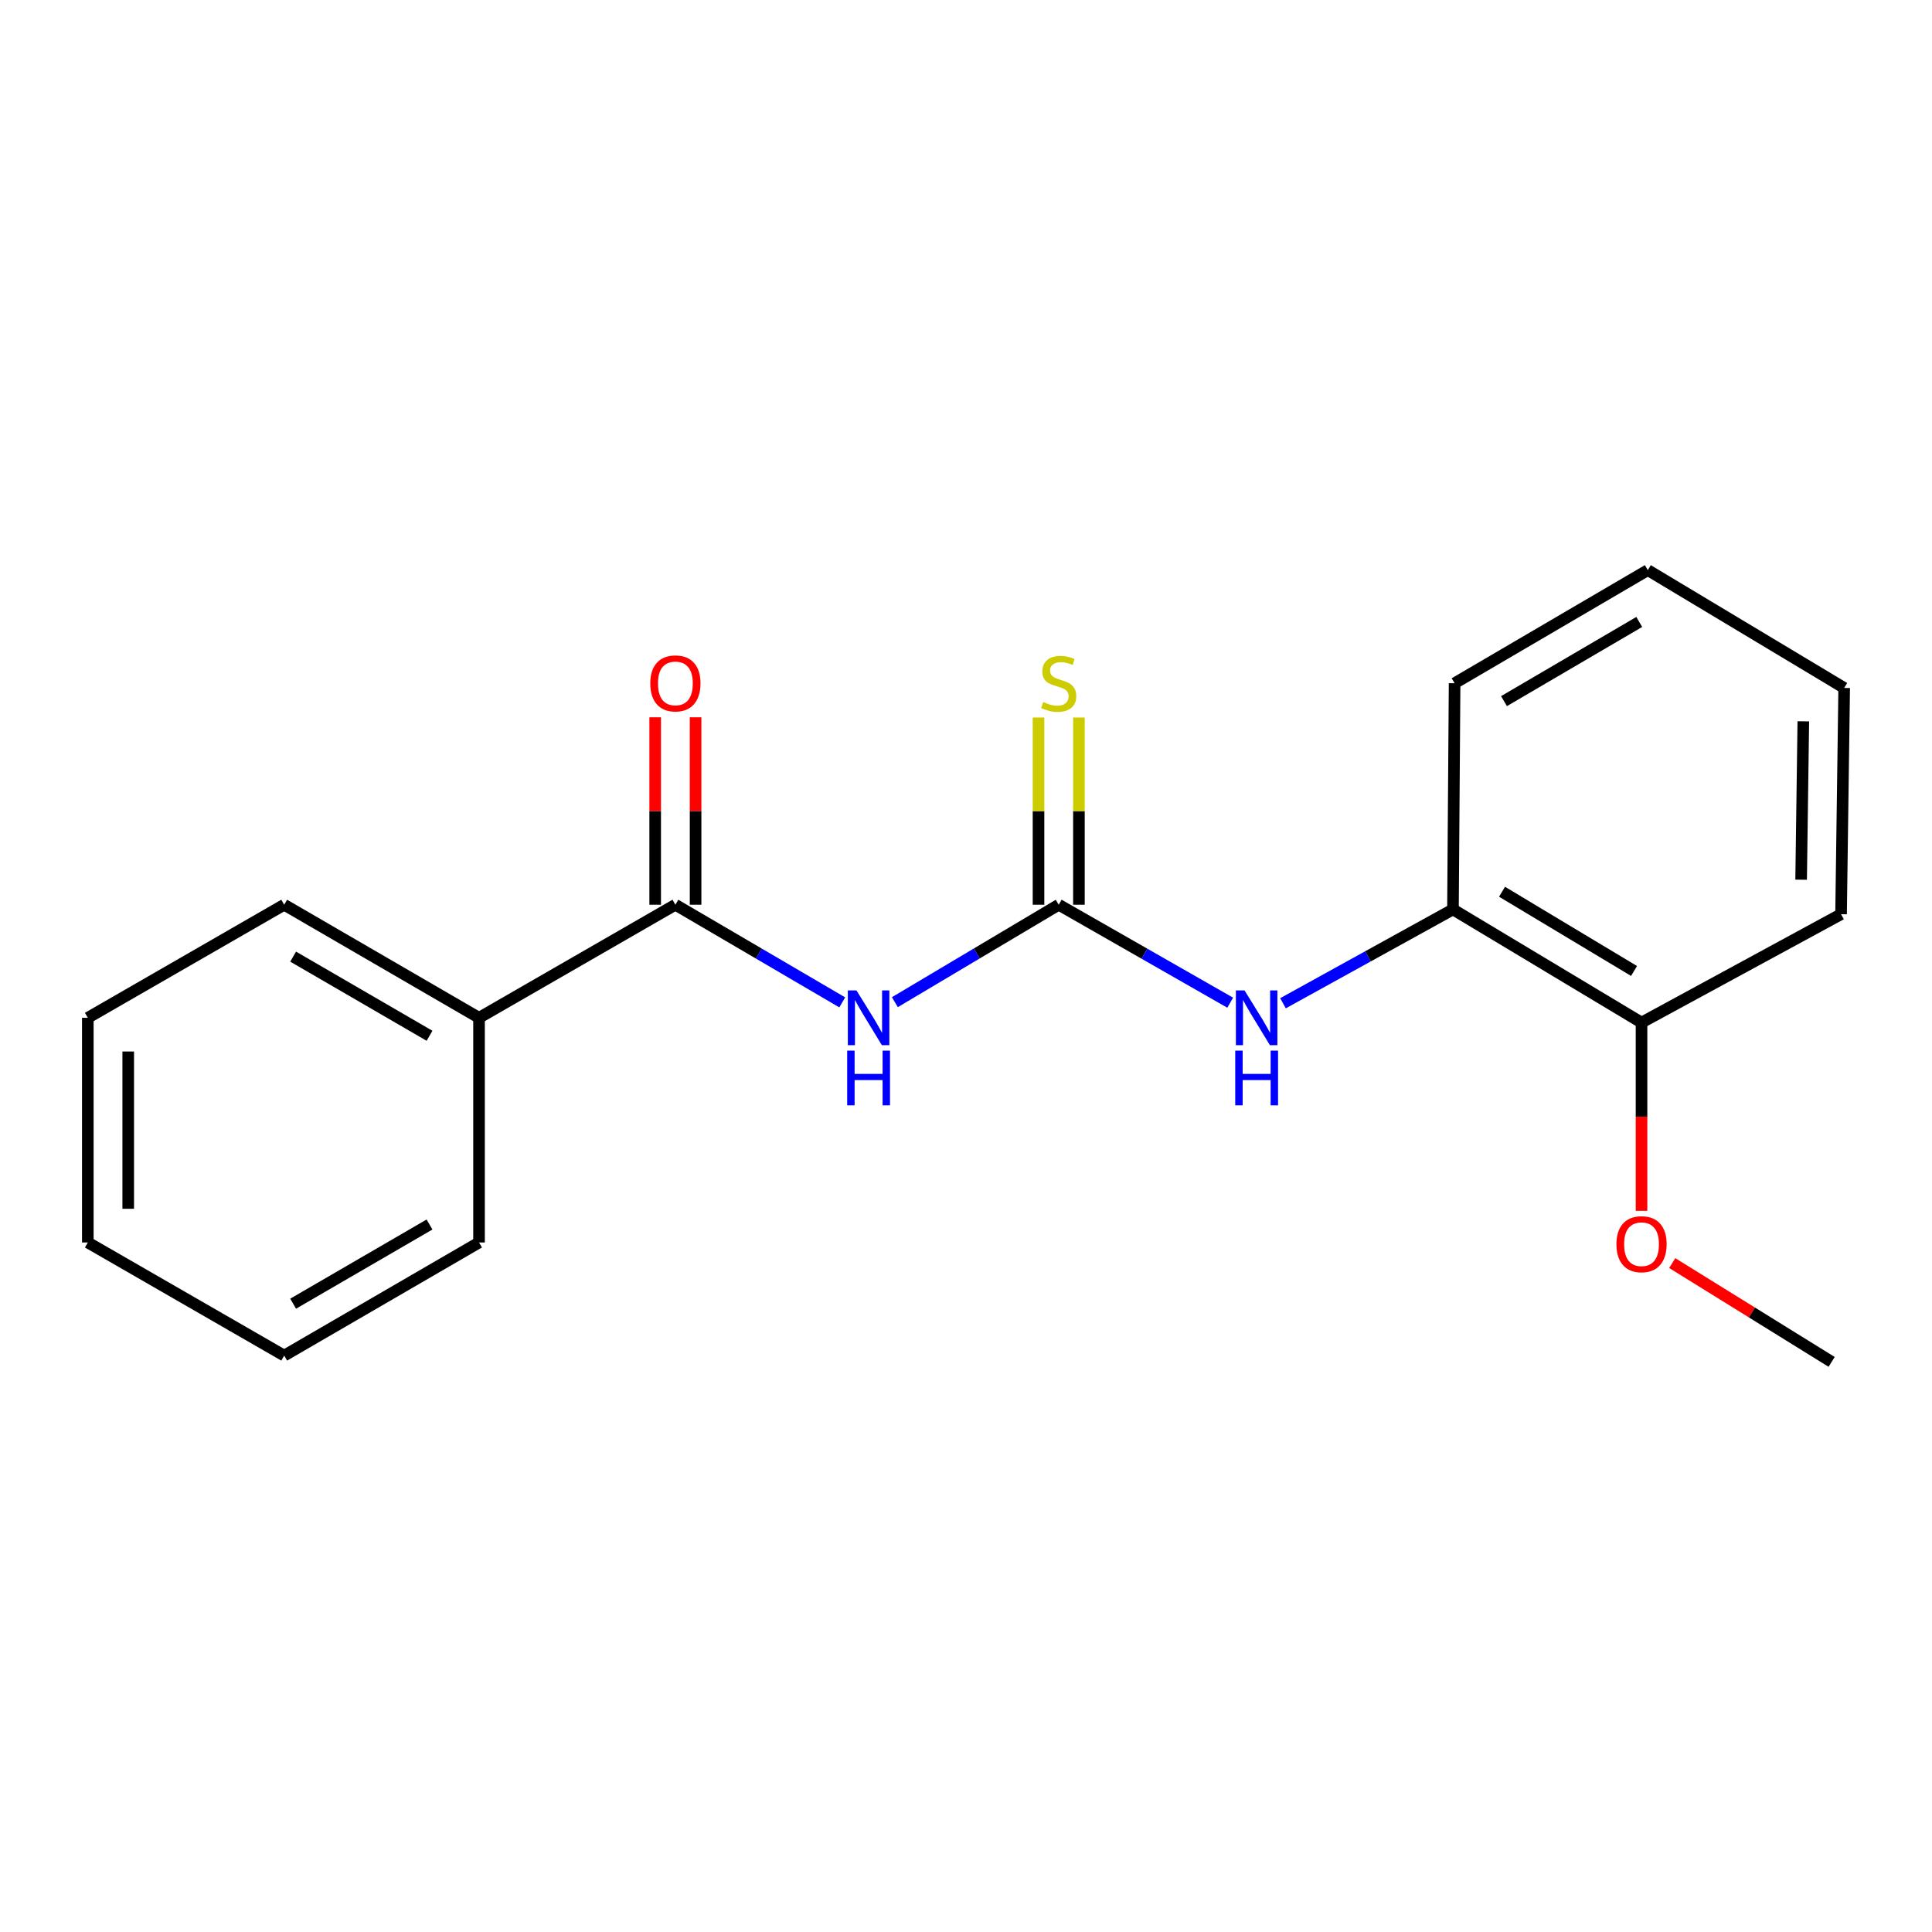 <?xml version='1.0' encoding='iso-8859-1'?>
<svg version='1.1' baseProfile='full'
              xmlns='http://www.w3.org/2000/svg'
                      xmlns:rdkit='http://www.rdkit.org/xml'
                      xmlns:xlink='http://www.w3.org/1999/xlink'
                  xml:space='preserve'
width='1000px' height='1000px' viewBox='0 0 1000 1000'>
<!-- END OF HEADER -->
<rect style='opacity:1.0;fill:#FFFFFF;stroke:none' width='1000' height='1000' x='0' y='0'> </rect>
<path class='bond-0' d='M 463.183,518.723 L 505.587,493.504' style='fill:none;fill-rule:evenodd;stroke:#0000FF;stroke-width:6px;stroke-linecap:butt;stroke-linejoin:miter;stroke-opacity:1' />
<path class='bond-0' d='M 505.587,493.504 L 547.992,468.284' style='fill:none;fill-rule:evenodd;stroke:#000000;stroke-width:6px;stroke-linecap:butt;stroke-linejoin:miter;stroke-opacity:1' />
<path class='bond-1' d='M 435.943,518.832 L 392.76,493.558' style='fill:none;fill-rule:evenodd;stroke:#0000FF;stroke-width:6px;stroke-linecap:butt;stroke-linejoin:miter;stroke-opacity:1' />
<path class='bond-1' d='M 392.76,493.558 L 349.577,468.284' style='fill:none;fill-rule:evenodd;stroke:#000000;stroke-width:6px;stroke-linecap:butt;stroke-linejoin:miter;stroke-opacity:1' />
<path class='bond-2' d='M 547.992,468.284 L 592.368,493.638' style='fill:none;fill-rule:evenodd;stroke:#000000;stroke-width:6px;stroke-linecap:butt;stroke-linejoin:miter;stroke-opacity:1' />
<path class='bond-2' d='M 592.368,493.638 L 636.745,518.992' style='fill:none;fill-rule:evenodd;stroke:#0000FF;stroke-width:6px;stroke-linecap:butt;stroke-linejoin:miter;stroke-opacity:1' />
<path class='bond-4' d='M 558.448,468.284 L 558.448,419.837' style='fill:none;fill-rule:evenodd;stroke:#000000;stroke-width:6px;stroke-linecap:butt;stroke-linejoin:miter;stroke-opacity:1' />
<path class='bond-4' d='M 558.448,419.837 L 558.448,371.389' style='fill:none;fill-rule:evenodd;stroke:#CCCC00;stroke-width:6px;stroke-linecap:butt;stroke-linejoin:miter;stroke-opacity:1' />
<path class='bond-4' d='M 537.536,468.284 L 537.536,419.837' style='fill:none;fill-rule:evenodd;stroke:#000000;stroke-width:6px;stroke-linecap:butt;stroke-linejoin:miter;stroke-opacity:1' />
<path class='bond-4' d='M 537.536,419.837 L 537.536,371.389' style='fill:none;fill-rule:evenodd;stroke:#CCCC00;stroke-width:6px;stroke-linecap:butt;stroke-linejoin:miter;stroke-opacity:1' />
<path class='bond-5' d='M 360.033,468.284 L 360.033,419.777' style='fill:none;fill-rule:evenodd;stroke:#000000;stroke-width:6px;stroke-linecap:butt;stroke-linejoin:miter;stroke-opacity:1' />
<path class='bond-5' d='M 360.033,419.777 L 360.033,371.269' style='fill:none;fill-rule:evenodd;stroke:#FF0000;stroke-width:6px;stroke-linecap:butt;stroke-linejoin:miter;stroke-opacity:1' />
<path class='bond-5' d='M 339.121,468.284 L 339.121,419.777' style='fill:none;fill-rule:evenodd;stroke:#000000;stroke-width:6px;stroke-linecap:butt;stroke-linejoin:miter;stroke-opacity:1' />
<path class='bond-5' d='M 339.121,419.777 L 339.121,371.269' style='fill:none;fill-rule:evenodd;stroke:#FF0000;stroke-width:6px;stroke-linecap:butt;stroke-linejoin:miter;stroke-opacity:1' />
<path class='bond-6' d='M 349.577,468.284 L 247.947,526.813' style='fill:none;fill-rule:evenodd;stroke:#000000;stroke-width:6px;stroke-linecap:butt;stroke-linejoin:miter;stroke-opacity:1' />
<path class='bond-3' d='M 664.077,519.282 L 708.065,494.997' style='fill:none;fill-rule:evenodd;stroke:#0000FF;stroke-width:6px;stroke-linecap:butt;stroke-linejoin:miter;stroke-opacity:1' />
<path class='bond-3' d='M 708.065,494.997 L 752.053,470.712' style='fill:none;fill-rule:evenodd;stroke:#000000;stroke-width:6px;stroke-linecap:butt;stroke-linejoin:miter;stroke-opacity:1' />
<path class='bond-7' d='M 752.053,470.712 L 849.651,529.288' style='fill:none;fill-rule:evenodd;stroke:#000000;stroke-width:6px;stroke-linecap:butt;stroke-linejoin:miter;stroke-opacity:1' />
<path class='bond-7' d='M 777.454,461.569 L 845.773,502.571' style='fill:none;fill-rule:evenodd;stroke:#000000;stroke-width:6px;stroke-linecap:butt;stroke-linejoin:miter;stroke-opacity:1' />
<path class='bond-9' d='M 752.053,470.712 L 752.901,353.643' style='fill:none;fill-rule:evenodd;stroke:#000000;stroke-width:6px;stroke-linecap:butt;stroke-linejoin:miter;stroke-opacity:1' />
<path class='bond-10' d='M 247.947,526.813 L 147.096,468.284' style='fill:none;fill-rule:evenodd;stroke:#000000;stroke-width:6px;stroke-linecap:butt;stroke-linejoin:miter;stroke-opacity:1' />
<path class='bond-10' d='M 222.323,536.12 L 151.727,495.15' style='fill:none;fill-rule:evenodd;stroke:#000000;stroke-width:6px;stroke-linecap:butt;stroke-linejoin:miter;stroke-opacity:1' />
<path class='bond-11' d='M 247.947,526.813 L 247.947,643.104' style='fill:none;fill-rule:evenodd;stroke:#000000;stroke-width:6px;stroke-linecap:butt;stroke-linejoin:miter;stroke-opacity:1' />
<path class='bond-8' d='M 849.651,529.288 L 849.651,578.01' style='fill:none;fill-rule:evenodd;stroke:#000000;stroke-width:6px;stroke-linecap:butt;stroke-linejoin:miter;stroke-opacity:1' />
<path class='bond-8' d='M 849.651,578.01 L 849.651,626.732' style='fill:none;fill-rule:evenodd;stroke:#FF0000;stroke-width:6px;stroke-linecap:butt;stroke-linejoin:miter;stroke-opacity:1' />
<path class='bond-12' d='M 849.651,529.288 L 952.931,473.187' style='fill:none;fill-rule:evenodd;stroke:#000000;stroke-width:6px;stroke-linecap:butt;stroke-linejoin:miter;stroke-opacity:1' />
<path class='bond-13' d='M 865.545,653.769 L 906.798,679.339' style='fill:none;fill-rule:evenodd;stroke:#FF0000;stroke-width:6px;stroke-linecap:butt;stroke-linejoin:miter;stroke-opacity:1' />
<path class='bond-13' d='M 906.798,679.339 L 948.051,704.909' style='fill:none;fill-rule:evenodd;stroke:#000000;stroke-width:6px;stroke-linecap:butt;stroke-linejoin:miter;stroke-opacity:1' />
<path class='bond-14' d='M 752.901,353.643 L 852.904,295.091' style='fill:none;fill-rule:evenodd;stroke:#000000;stroke-width:6px;stroke-linecap:butt;stroke-linejoin:miter;stroke-opacity:1' />
<path class='bond-14' d='M 778.467,362.906 L 848.47,321.92' style='fill:none;fill-rule:evenodd;stroke:#000000;stroke-width:6px;stroke-linecap:butt;stroke-linejoin:miter;stroke-opacity:1' />
<path class='bond-17' d='M 147.096,468.284 L 45.455,526.813' style='fill:none;fill-rule:evenodd;stroke:#000000;stroke-width:6px;stroke-linecap:butt;stroke-linejoin:miter;stroke-opacity:1' />
<path class='bond-15' d='M 247.947,643.104 L 147.096,701.656' style='fill:none;fill-rule:evenodd;stroke:#000000;stroke-width:6px;stroke-linecap:butt;stroke-linejoin:miter;stroke-opacity:1' />
<path class='bond-15' d='M 222.32,633.802 L 151.724,674.789' style='fill:none;fill-rule:evenodd;stroke:#000000;stroke-width:6px;stroke-linecap:butt;stroke-linejoin:miter;stroke-opacity:1' />
<path class='bond-20' d='M 952.931,473.187 L 954.545,356.083' style='fill:none;fill-rule:evenodd;stroke:#000000;stroke-width:6px;stroke-linecap:butt;stroke-linejoin:miter;stroke-opacity:1' />
<path class='bond-20' d='M 932.263,455.333 L 933.394,373.36' style='fill:none;fill-rule:evenodd;stroke:#000000;stroke-width:6px;stroke-linecap:butt;stroke-linejoin:miter;stroke-opacity:1' />
<path class='bond-16' d='M 852.904,295.091 L 954.545,356.083' style='fill:none;fill-rule:evenodd;stroke:#000000;stroke-width:6px;stroke-linecap:butt;stroke-linejoin:miter;stroke-opacity:1' />
<path class='bond-18' d='M 147.096,701.656 L 45.455,643.104' style='fill:none;fill-rule:evenodd;stroke:#000000;stroke-width:6px;stroke-linecap:butt;stroke-linejoin:miter;stroke-opacity:1' />
<path class='bond-19' d='M 45.455,526.813 L 45.455,643.104' style='fill:none;fill-rule:evenodd;stroke:#000000;stroke-width:6px;stroke-linecap:butt;stroke-linejoin:miter;stroke-opacity:1' />
<path class='bond-19' d='M 66.366,544.257 L 66.366,625.66' style='fill:none;fill-rule:evenodd;stroke:#000000;stroke-width:6px;stroke-linecap:butt;stroke-linejoin:miter;stroke-opacity:1' />
<path  class='atom-0' d='M 443.32 512.653
L 452.6 527.653
Q 453.52 529.133, 455 531.813
Q 456.48 534.493, 456.56 534.653
L 456.56 512.653
L 460.32 512.653
L 460.32 540.973
L 456.44 540.973
L 446.48 524.573
Q 445.32 522.653, 444.08 520.453
Q 442.88 518.253, 442.52 517.573
L 442.52 540.973
L 438.84 540.973
L 438.84 512.653
L 443.32 512.653
' fill='#0000FF'/>
<path  class='atom-0' d='M 438.5 543.805
L 442.34 543.805
L 442.34 555.845
L 456.82 555.845
L 456.82 543.805
L 460.66 543.805
L 460.66 572.125
L 456.82 572.125
L 456.82 559.045
L 442.34 559.045
L 442.34 572.125
L 438.5 572.125
L 438.5 543.805
' fill='#0000FF'/>
<path  class='atom-3' d='M 644.175 512.653
L 653.455 527.653
Q 654.375 529.133, 655.855 531.813
Q 657.335 534.493, 657.415 534.653
L 657.415 512.653
L 661.175 512.653
L 661.175 540.973
L 657.295 540.973
L 647.335 524.573
Q 646.175 522.653, 644.935 520.453
Q 643.735 518.253, 643.375 517.573
L 643.375 540.973
L 639.695 540.973
L 639.695 512.653
L 644.175 512.653
' fill='#0000FF'/>
<path  class='atom-3' d='M 639.355 543.805
L 643.195 543.805
L 643.195 555.845
L 657.675 555.845
L 657.675 543.805
L 661.515 543.805
L 661.515 572.125
L 657.675 572.125
L 657.675 559.045
L 643.195 559.045
L 643.195 572.125
L 639.355 572.125
L 639.355 543.805
' fill='#0000FF'/>
<path  class='atom-5' d='M 539.992 363.363
Q 540.312 363.483, 541.632 364.043
Q 542.952 364.603, 544.392 364.963
Q 545.872 365.283, 547.312 365.283
Q 549.992 365.283, 551.552 364.003
Q 553.112 362.683, 553.112 360.403
Q 553.112 358.843, 552.312 357.883
Q 551.552 356.923, 550.352 356.403
Q 549.152 355.883, 547.152 355.283
Q 544.632 354.523, 543.112 353.803
Q 541.632 353.083, 540.552 351.563
Q 539.512 350.043, 539.512 347.483
Q 539.512 343.923, 541.912 341.723
Q 544.352 339.523, 549.152 339.523
Q 552.432 339.523, 556.152 341.083
L 555.232 344.163
Q 551.832 342.763, 549.272 342.763
Q 546.512 342.763, 544.992 343.923
Q 543.472 345.043, 543.512 347.003
Q 543.512 348.523, 544.272 349.443
Q 545.072 350.363, 546.192 350.883
Q 547.352 351.403, 549.272 352.003
Q 551.832 352.803, 553.352 353.603
Q 554.872 354.403, 555.952 356.043
Q 557.072 357.643, 557.072 360.403
Q 557.072 364.323, 554.432 366.443
Q 551.832 368.523, 547.472 368.523
Q 544.952 368.523, 543.032 367.963
Q 541.152 367.443, 538.912 366.523
L 539.992 363.363
' fill='#CCCC00'/>
<path  class='atom-6' d='M 336.577 353.723
Q 336.577 346.923, 339.937 343.123
Q 343.297 339.323, 349.577 339.323
Q 355.857 339.323, 359.217 343.123
Q 362.577 346.923, 362.577 353.723
Q 362.577 360.603, 359.177 364.523
Q 355.777 368.403, 349.577 368.403
Q 343.337 368.403, 339.937 364.523
Q 336.577 360.643, 336.577 353.723
M 349.577 365.203
Q 353.897 365.203, 356.217 362.323
Q 358.577 359.403, 358.577 353.723
Q 358.577 348.163, 356.217 345.363
Q 353.897 342.523, 349.577 342.523
Q 345.257 342.523, 342.897 345.323
Q 340.577 348.123, 340.577 353.723
Q 340.577 359.443, 342.897 362.323
Q 345.257 365.203, 349.577 365.203
' fill='#FF0000'/>
<path  class='atom-9' d='M 836.651 643.997
Q 836.651 637.197, 840.011 633.397
Q 843.371 629.597, 849.651 629.597
Q 855.931 629.597, 859.291 633.397
Q 862.651 637.197, 862.651 643.997
Q 862.651 650.877, 859.251 654.797
Q 855.851 658.677, 849.651 658.677
Q 843.411 658.677, 840.011 654.797
Q 836.651 650.917, 836.651 643.997
M 849.651 655.477
Q 853.971 655.477, 856.291 652.597
Q 858.651 649.677, 858.651 643.997
Q 858.651 638.437, 856.291 635.637
Q 853.971 632.797, 849.651 632.797
Q 845.331 632.797, 842.971 635.597
Q 840.651 638.397, 840.651 643.997
Q 840.651 649.717, 842.971 652.597
Q 845.331 655.477, 849.651 655.477
' fill='#FF0000'/>
</svg>
